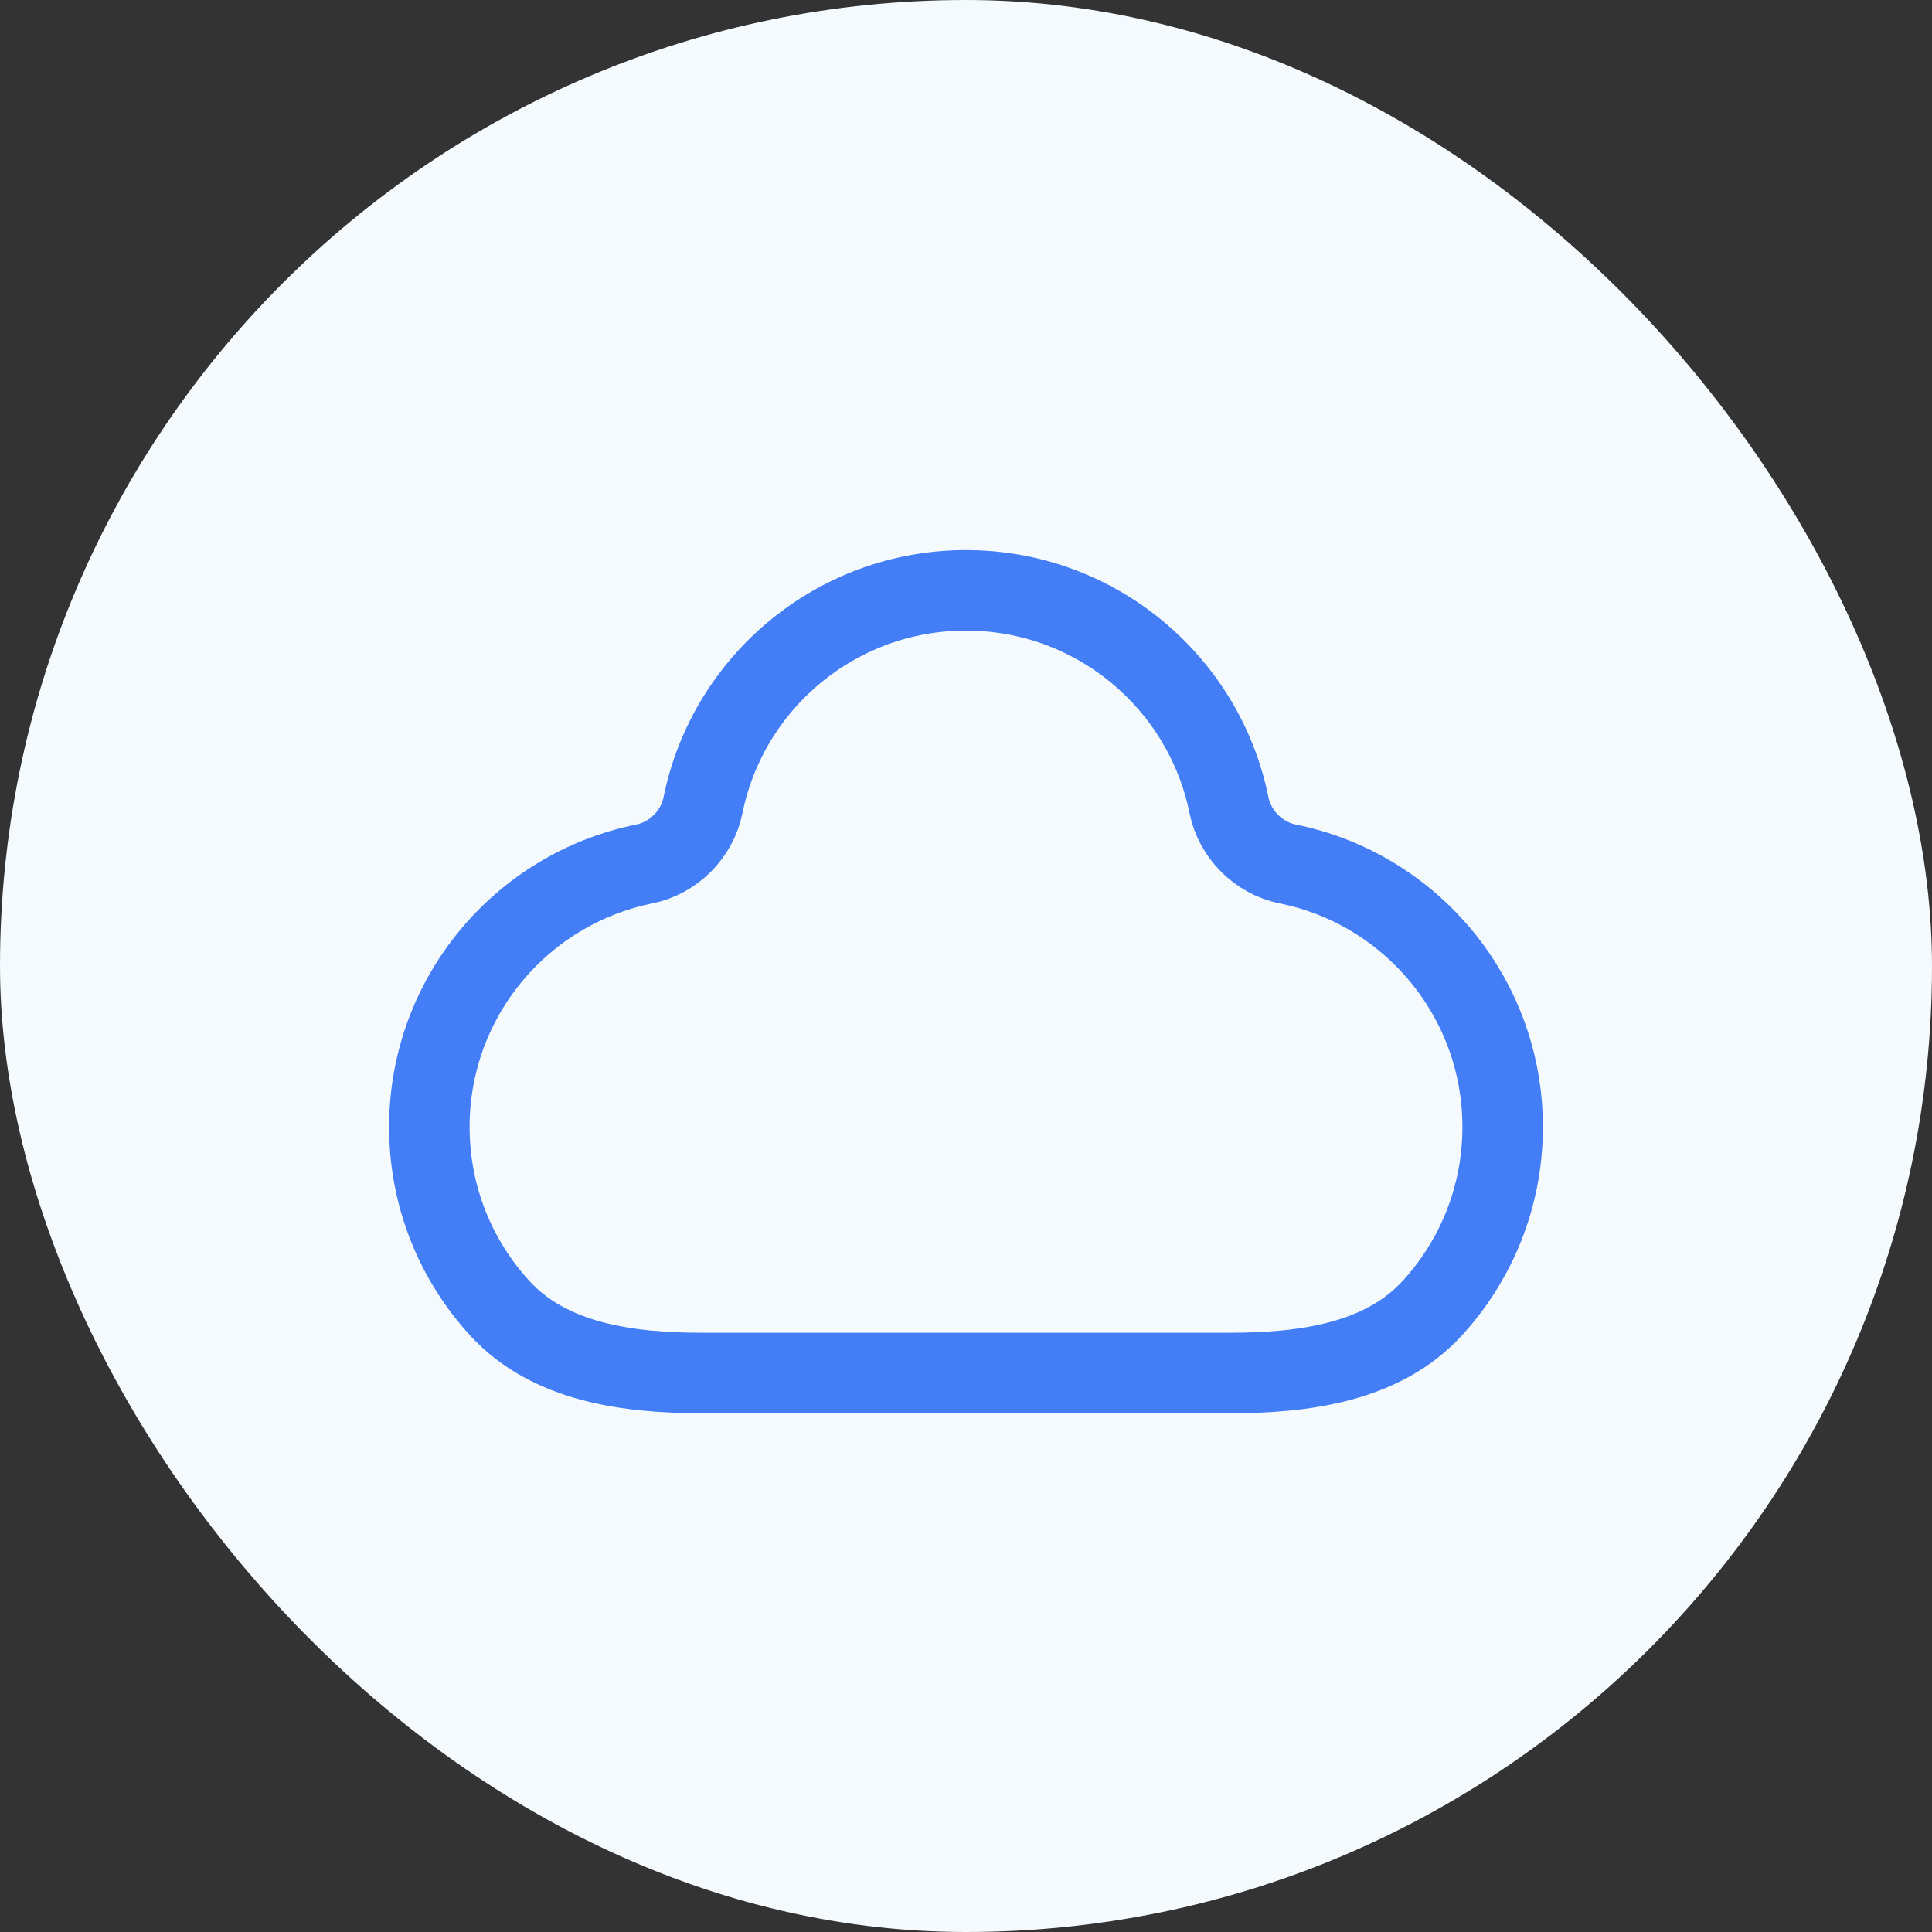 <svg width="48" height="48" viewBox="0 0 48 48" fill="none" xmlns="http://www.w3.org/2000/svg">
<rect x="0" y="0" width="48" height="48" fill="#333333" stroke="none"/>
<rect width="48" height="48" rx="24" fill="#F5FAFF"/>
<path d="M37.333 28C37.333 24.772 35.039 22.08 31.991 21.465C31.27 21.32 30.681 20.731 30.535 20.009C29.921 16.962 27.228 14.667 24 14.667C20.772 14.667 18.079 16.962 17.465 20.009C17.319 20.731 16.73 21.32 16.009 21.465C12.961 22.08 10.667 24.772 10.667 28C10.667 29.736 11.33 31.317 12.417 32.503C13.659 33.858 15.615 34.112 17.452 34.112H30.548C32.385 34.112 34.342 33.858 35.583 32.503C36.67 31.317 37.333 29.736 37.333 28Z" stroke="#437EF7" stroke-width="2" stroke-linecap="round"/>
</svg>
